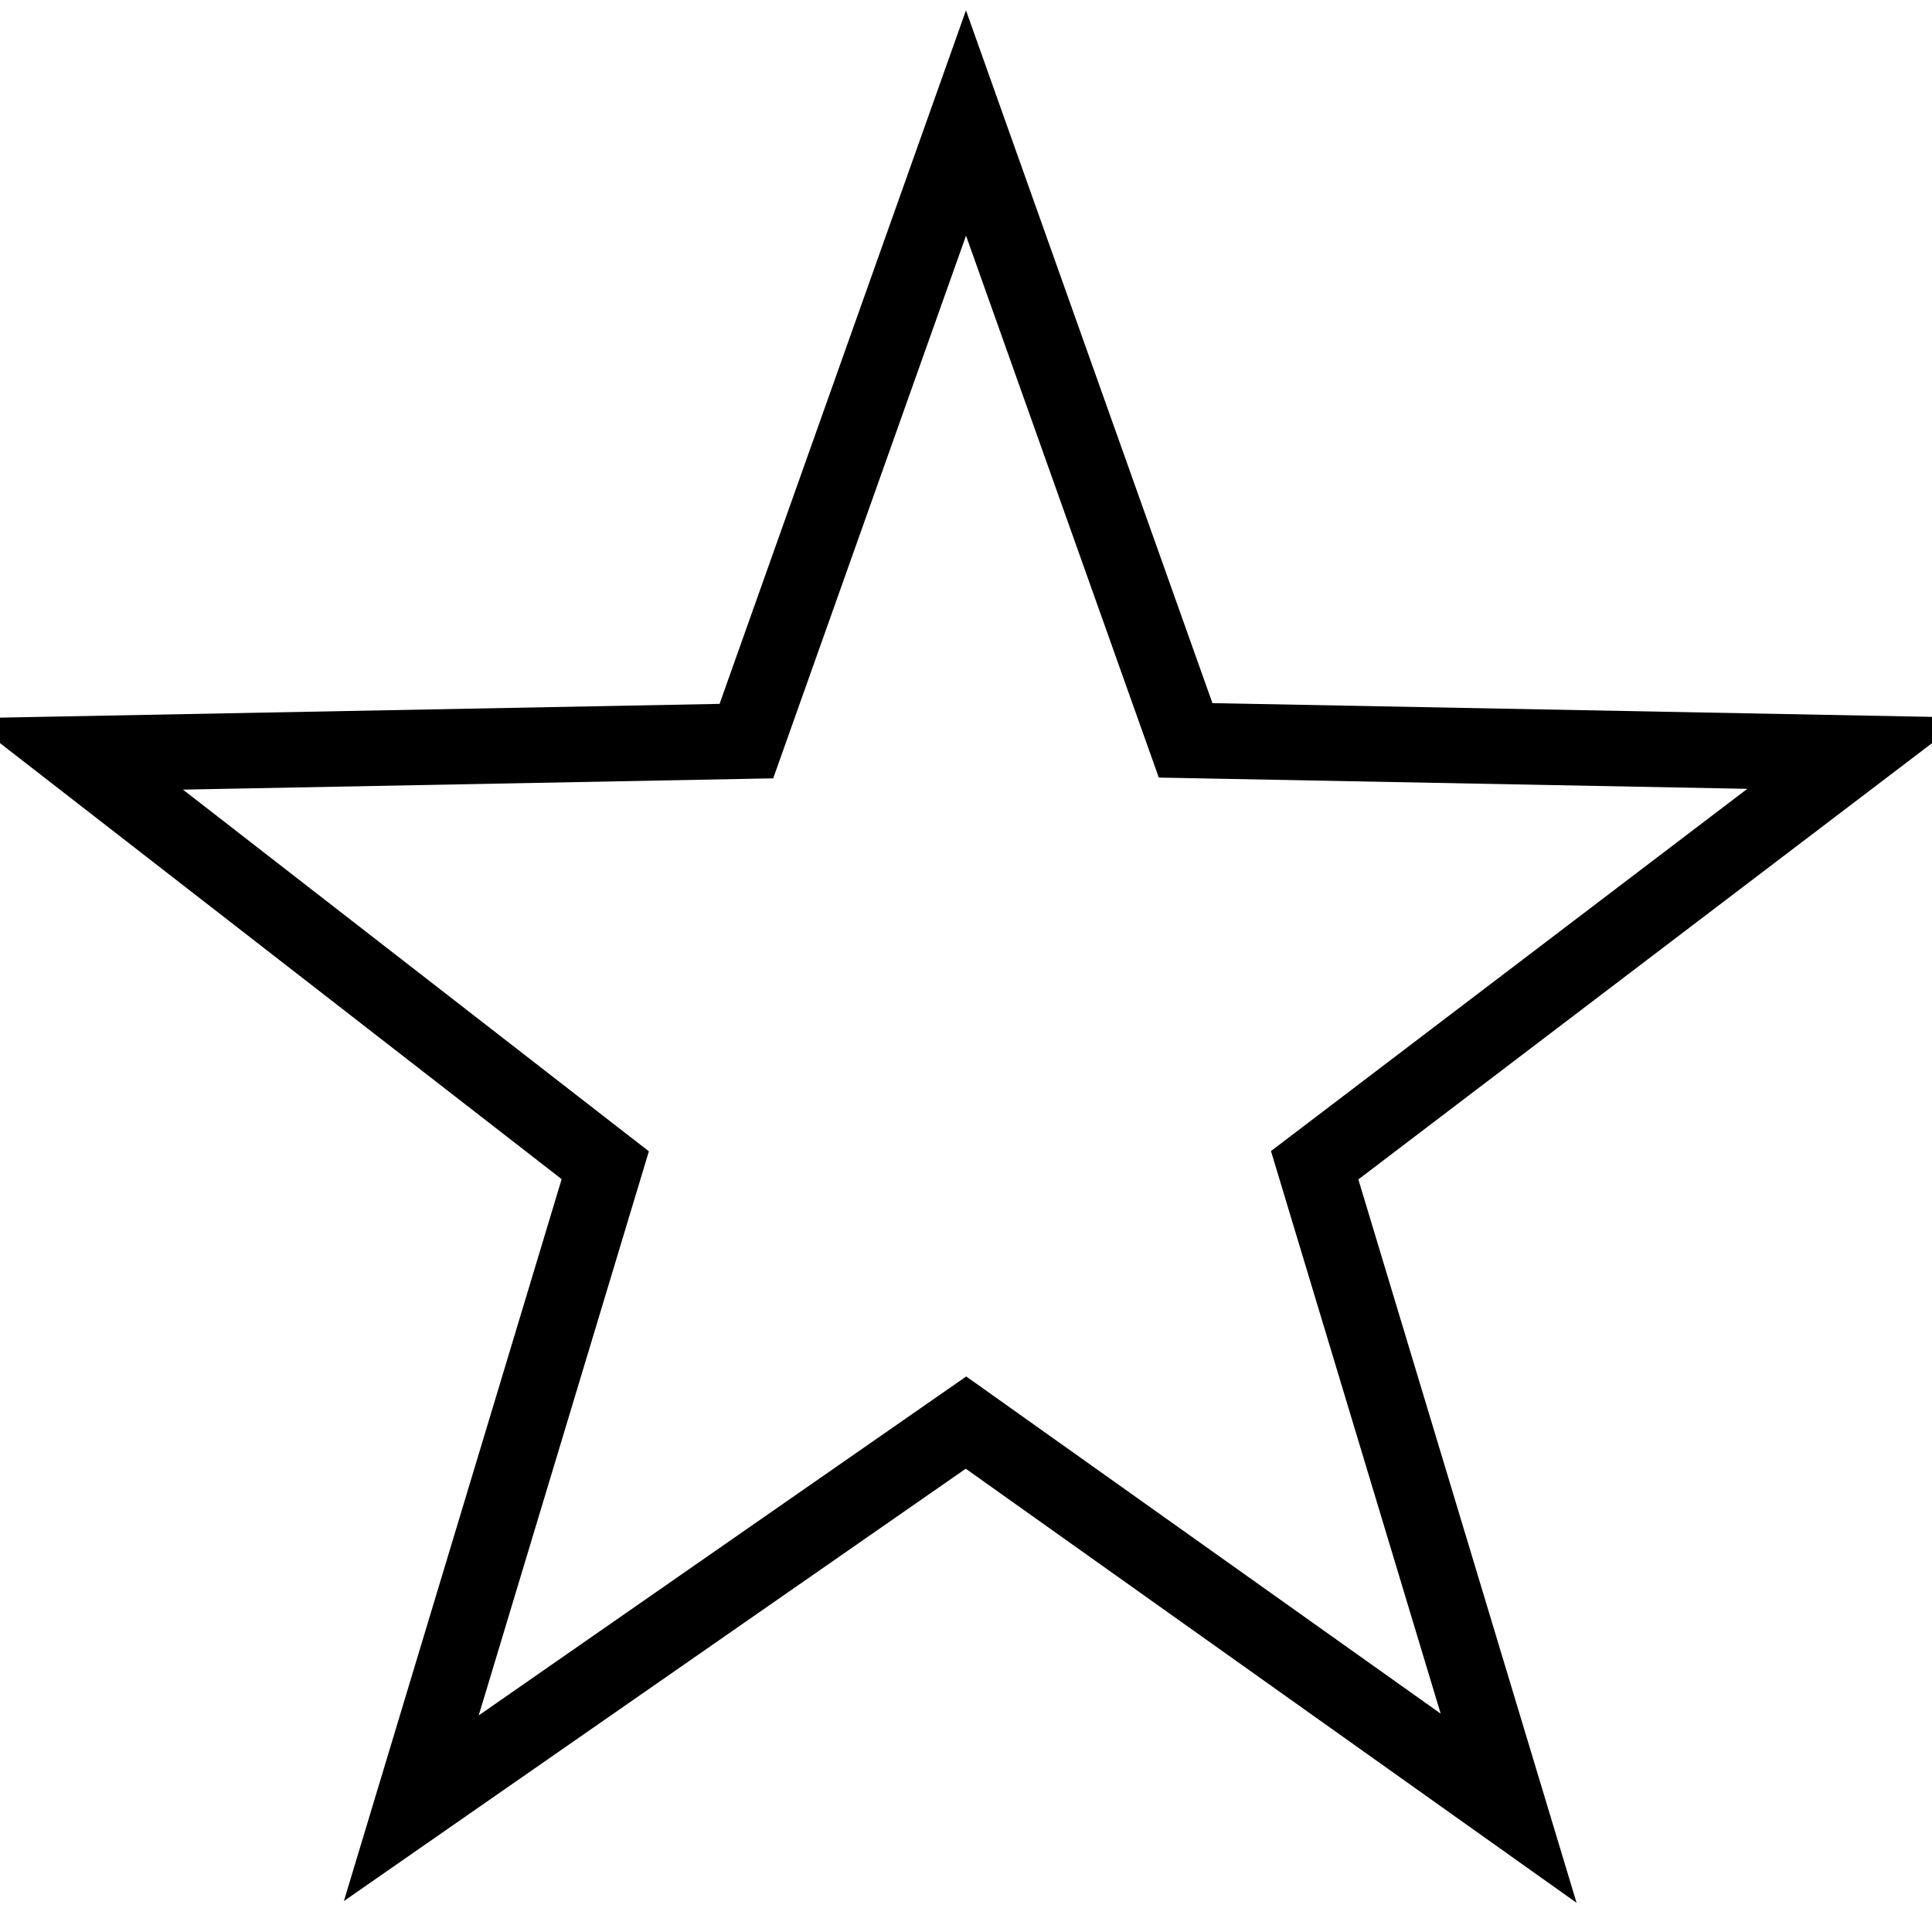 <?xml version="1.0" encoding="utf-8"?>
<!-- Svg Vector Icons : http://www.onlinewebfonts.com/icon -->
<!DOCTYPE svg PUBLIC "-//W3C//DTD SVG 1.1//EN" "http://www.w3.org/Graphics/SVG/1.1/DTD/svg11.dtd">
<svg version="1.1" xmlns="http://www.w3.org/2000/svg" xmlns:xlink="http://www.w3.org/1999/xlink" x="0px" y="0px" viewBox="0 0 256 256" enable-background="new 0 0 256 256" xml:space="preserve">
<g> <path stroke-width="10" fill-opacity="0" stroke="#000000"  d="M128,16.3l29.1,81.8l88.9,1.7l-71.8,54.6l25.7,85.2L128,188.5l-73.5,51.1l25.7-85.2L10,99.9l88.9-1.7 L128,16.3L128,16.3z"/></g>
</svg>